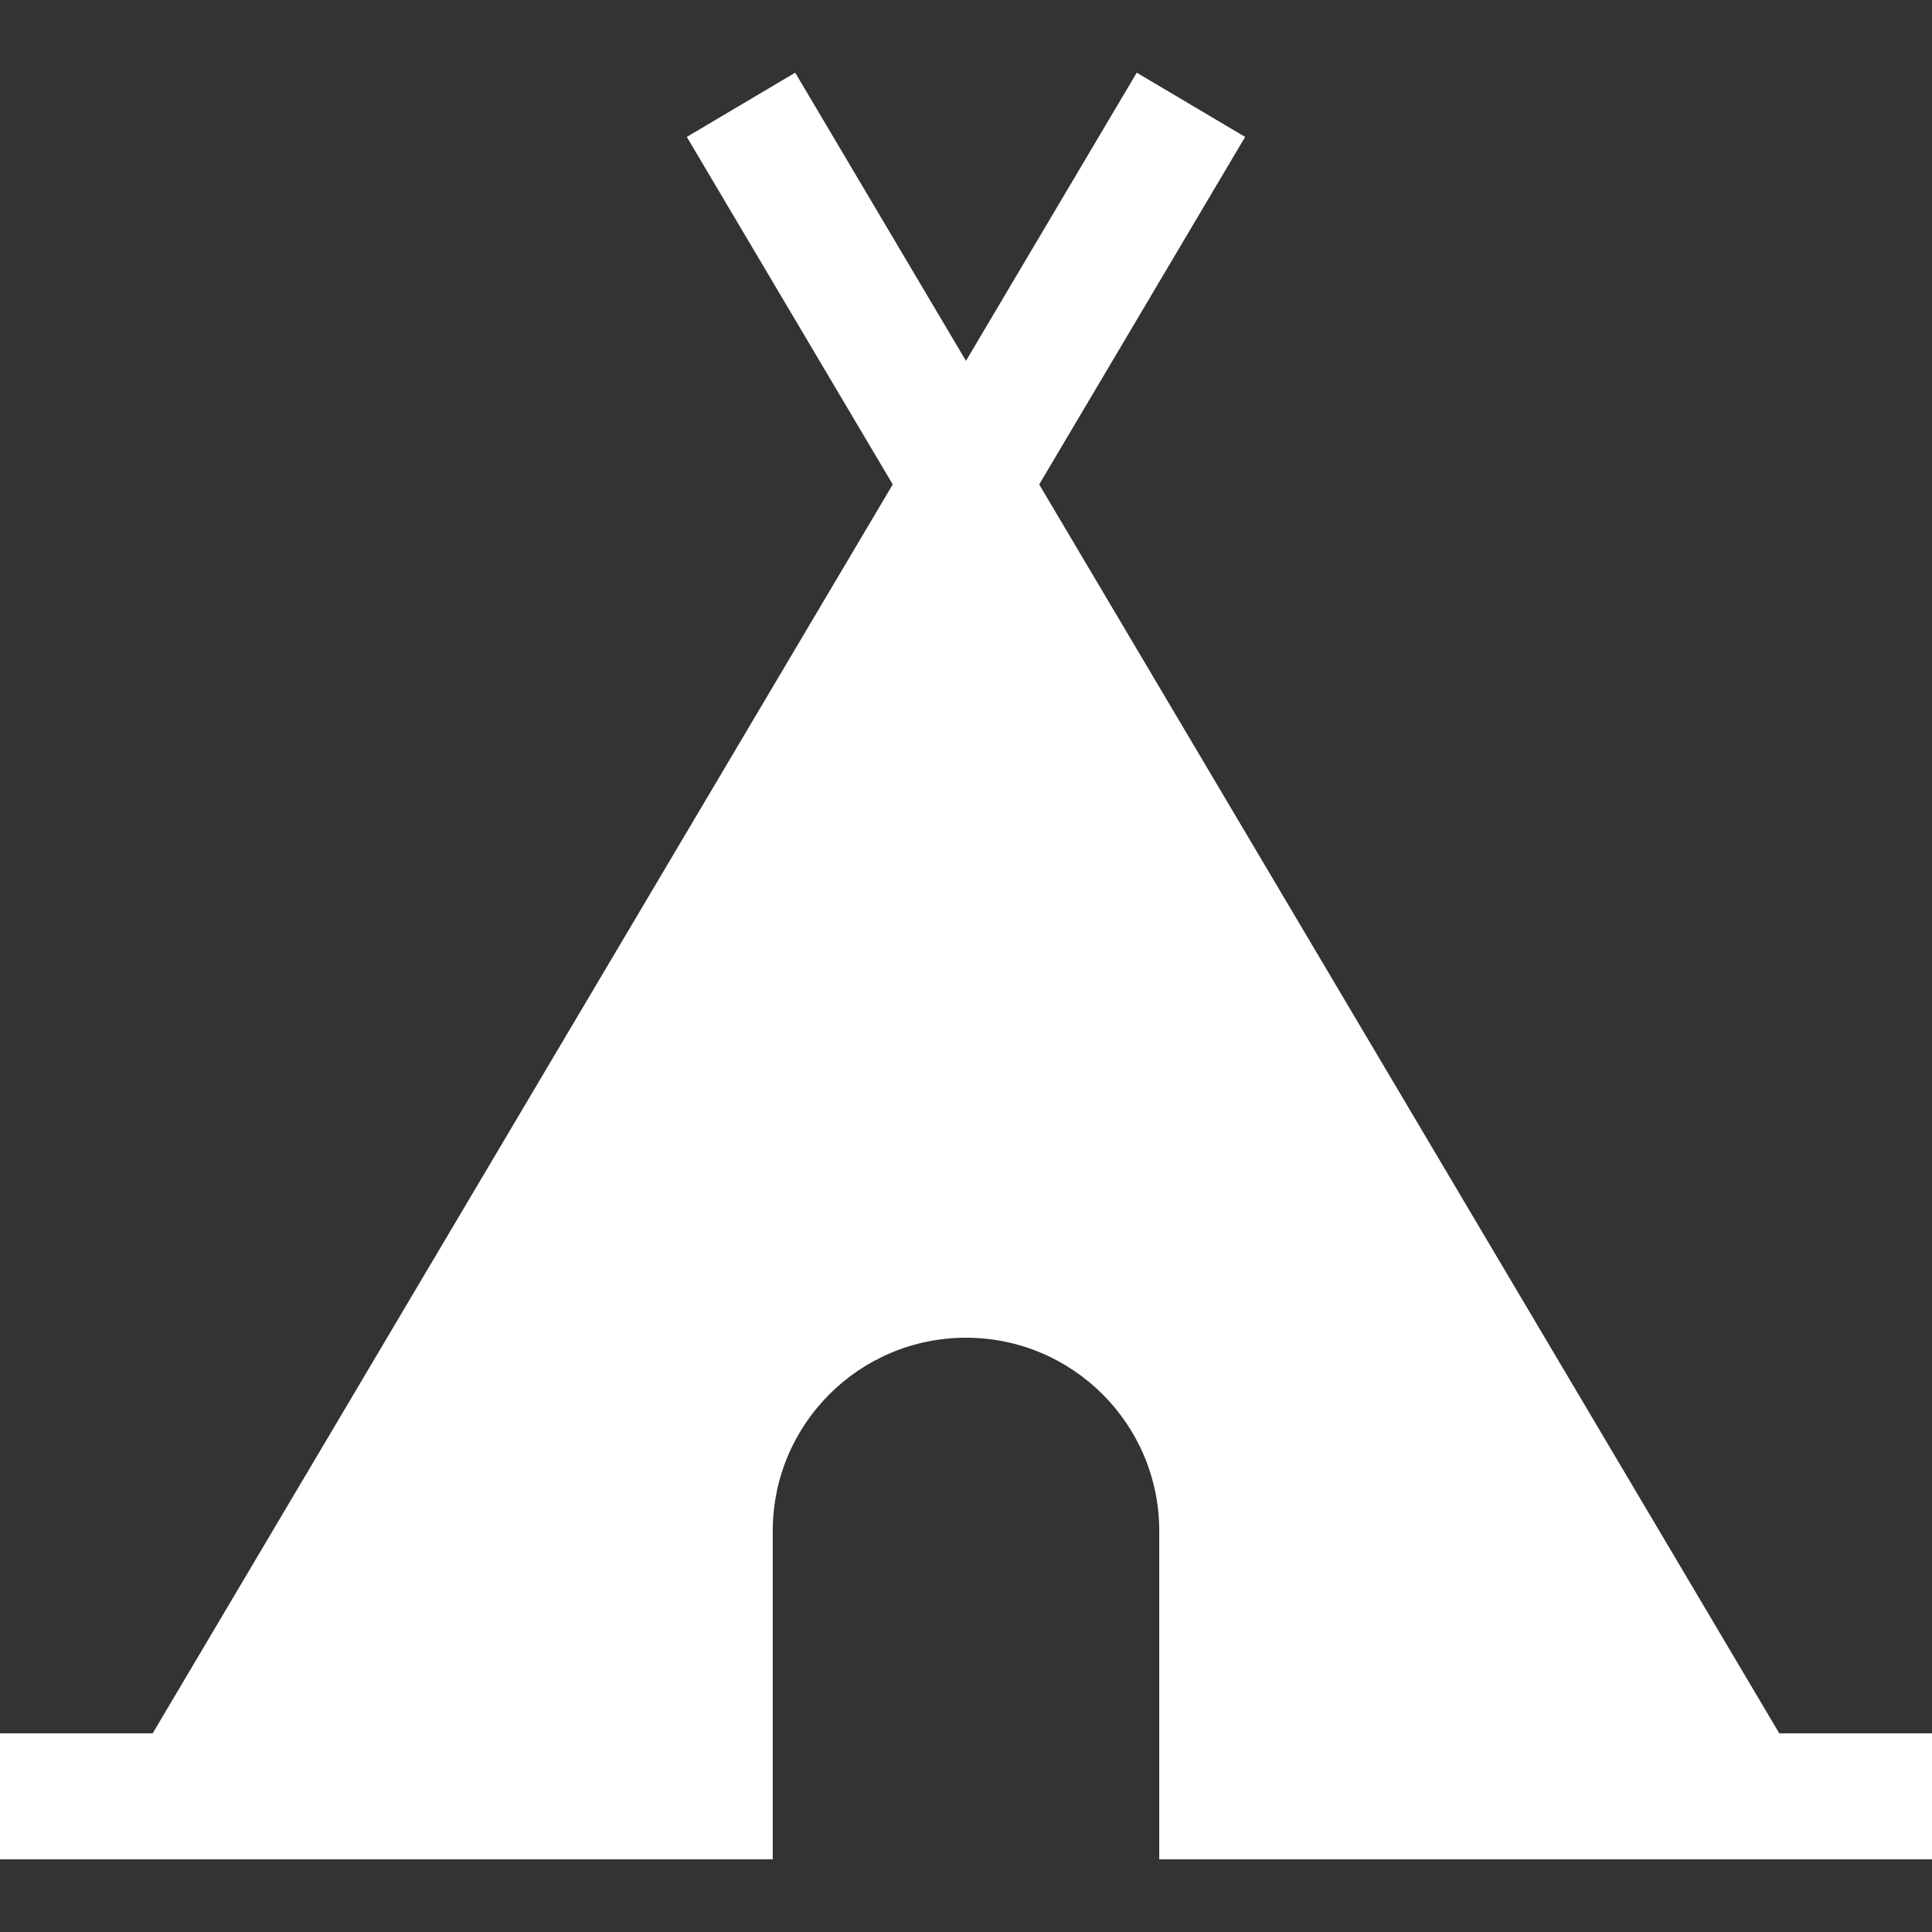 <?xml version="1.0"?>
<svg xmlns="http://www.w3.org/2000/svg" xmlns:xlink="http://www.w3.org/1999/xlink" version="1.1" id="Layer_1" x="0px" y="0px" viewBox="0 0 512 512" style="enable-background:new 0 0 512 512;" xml:space="preserve" width="512px" height="512px"><rect x="0" y="0" width="512" height="512" fill="#333333" stroke="none"/><g><g>
	<g>
		<path d="M471.525,459.35L275.4,128.38l54.575-92.098l-28.727-17.023l-45.255,76.37l-45.255-76.37l-28.727,17.023l54.575,92.098    L40.461,459.35H0v33.391h204.787v-87.018c0-28.285,22.929-51.213,51.213-51.213s51.213,22.929,51.213,51.213v87.018H512V459.35    H471.525z" data-original="#000000" class="active-path" data-old_color="#ffffff" fill="#ffffff"/>
	</g>
</g></g> </svg>
